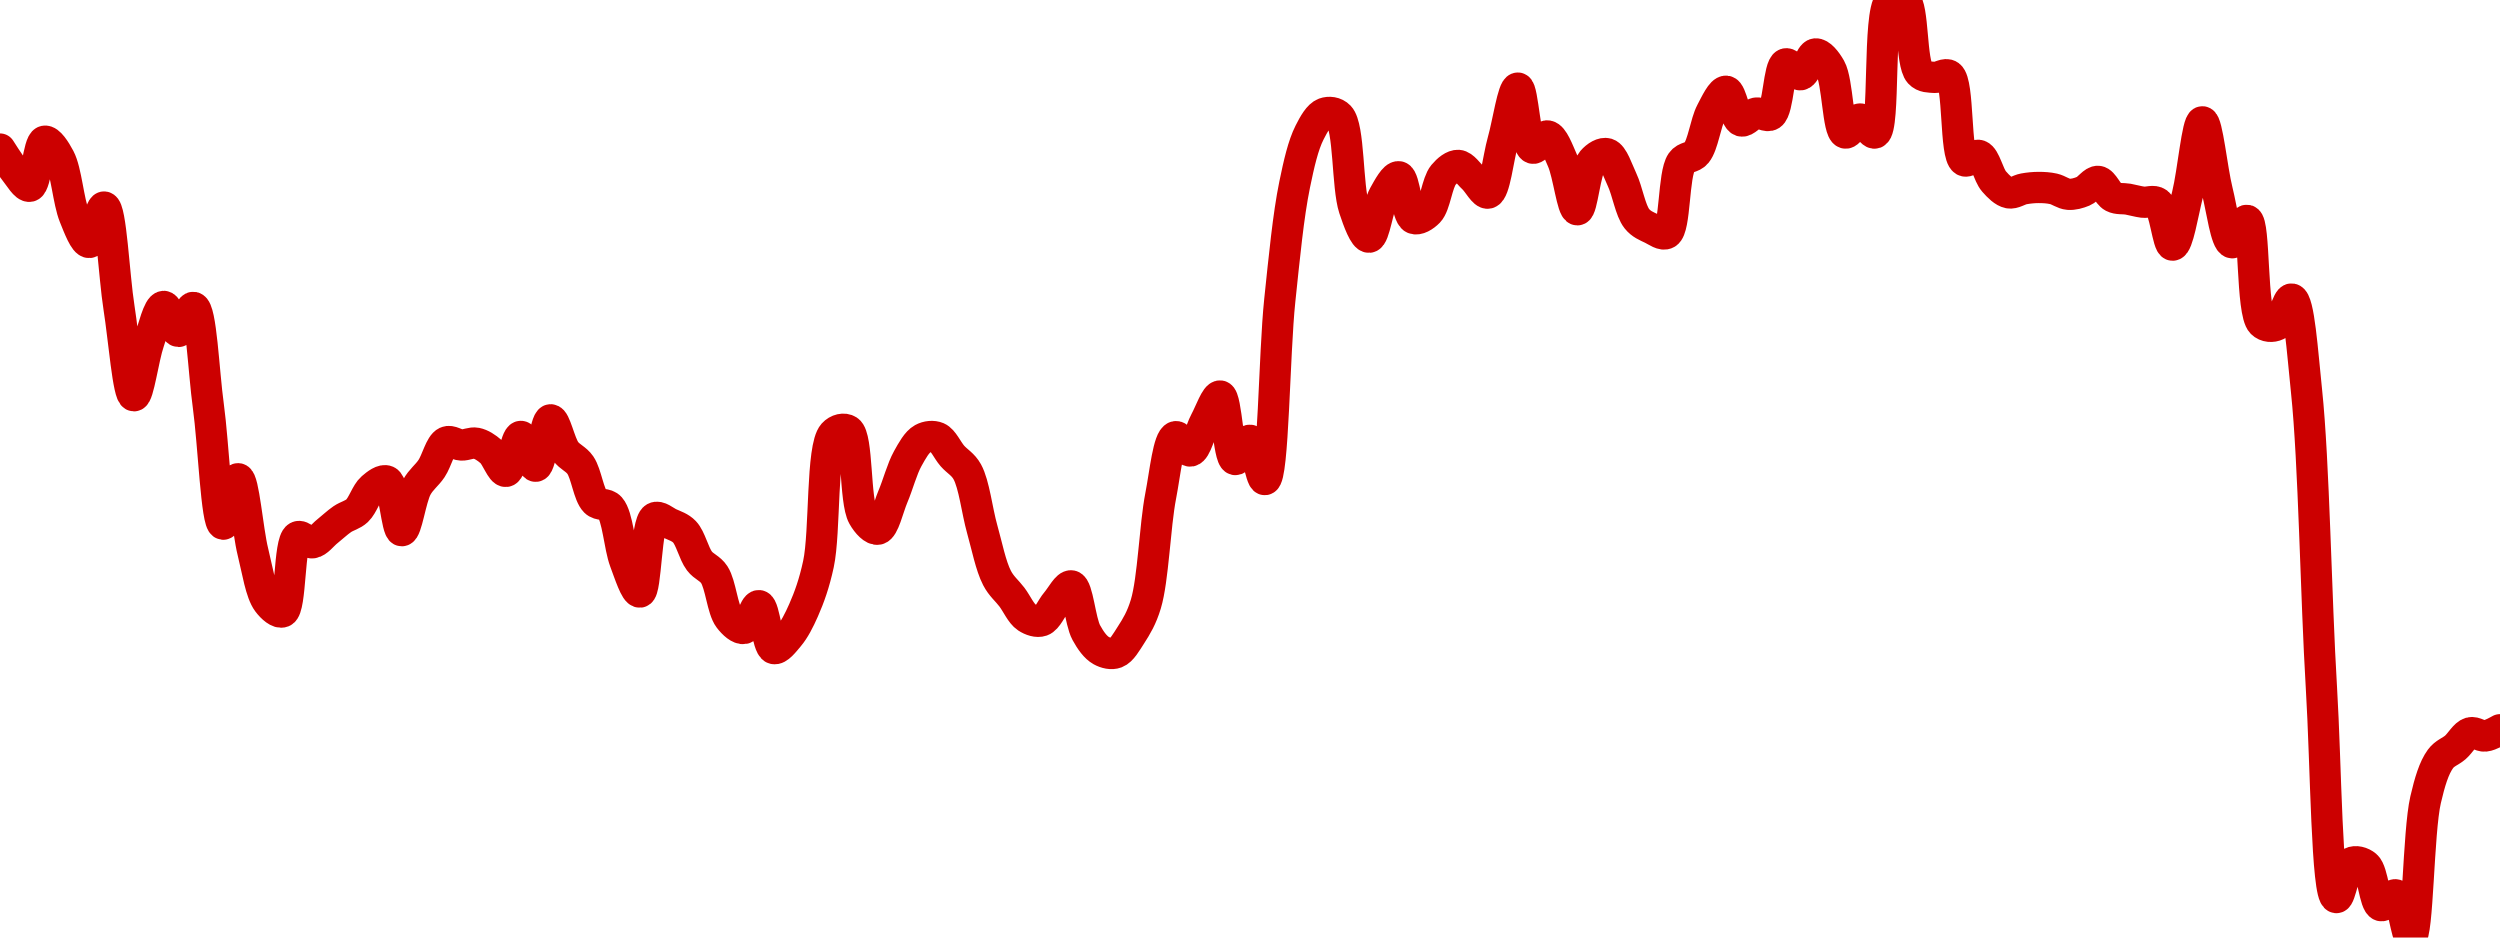 <!-- series7d: [{"tick_date":"2025-05-30 09:00:00","close":"3151.49"},{"tick_date":"2025-05-30 10:00:00","close":"3144.51"},{"tick_date":"2025-05-30 11:00:00","close":"3139.6"},{"tick_date":"2025-05-30 12:00:00","close":"3153.99"},{"tick_date":"2025-05-30 13:00:00","close":"3148.57"},{"tick_date":"2025-05-30 14:00:00","close":"3129.99"},{"tick_date":"2025-05-30 15:00:00","close":"3121.64"},{"tick_date":"2025-05-30 16:00:00","close":"3132.96"},{"tick_date":"2025-05-30 17:00:00","close":"3100.69"},{"tick_date":"2025-05-30 18:00:00","close":"3072.65"},{"tick_date":"2025-05-30 19:00:00","close":"3089.86"},{"tick_date":"2025-05-30 20:00:00","close":"3101.21"},{"tick_date":"2025-05-30 21:00:00","close":"3093.21"},{"tick_date":"2025-05-30 22:00:00","close":"3100.89"},{"tick_date":"2025-05-30 23:00:00","close":"3069.41"},{"tick_date":"2025-05-31 00:00:00","close":"3031.61"},{"tick_date":"2025-05-31 01:00:00","close":"3046.14"},{"tick_date":"2025-05-31 02:00:00","close":"3022.69"},{"tick_date":"2025-05-31 03:00:00","close":"3006.71"},{"tick_date":"2025-05-31 04:00:00","close":"3003.61"},{"tick_date":"2025-05-31 05:00:00","close":"3027.57"},{"tick_date":"2025-05-31 06:00:00","close":"3025.66"},{"tick_date":"2025-05-31 07:00:00","close":"3029.34"},{"tick_date":"2025-05-31 08:00:00","close":"3033.21"},{"tick_date":"2025-05-31 09:00:00","close":"3035.92"},{"tick_date":"2025-05-31 10:00:00","close":"3043.18"},{"tick_date":"2025-05-31 11:00:00","close":"3045.38"},{"tick_date":"2025-05-31 12:00:00","close":"3029.53"},{"tick_date":"2025-05-31 13:00:00","close":"3043.37"},{"tick_date":"2025-05-31 14:00:00","close":"3049.39"},{"tick_date":"2025-05-31 15:00:00","close":"3057.88"},{"tick_date":"2025-05-31 16:00:00","close":"3056.91"},{"tick_date":"2025-05-31 17:00:00","close":"3057.49"},{"tick_date":"2025-05-31 18:00:00","close":"3054.79"},{"tick_date":"2025-05-31 19:00:00","close":"3048.49"},{"tick_date":"2025-05-31 20:00:00","close":"3059.66"},{"tick_date":"2025-05-31 21:00:00","close":"3050.13"},{"tick_date":"2025-05-31 22:00:00","close":"3064.97"},{"tick_date":"2025-05-31 23:00:00","close":"3054.96"},{"tick_date":"2025-06-01 00:00:00","close":"3050.48"},{"tick_date":"2025-06-01 01:00:00","close":"3038.86"},{"tick_date":"2025-06-01 02:00:00","close":"3036.89"},{"tick_date":"2025-06-01 03:00:00","close":"3019.7"},{"tick_date":"2025-06-01 04:00:00","close":"3009.92"},{"tick_date":"2025-06-01 05:00:00","close":"3033.64"},{"tick_date":"2025-06-01 06:00:00","close":"3031.86"},{"tick_date":"2025-06-01 07:00:00","close":"3029.16"},{"tick_date":"2025-06-01 08:00:00","close":"3019.87"},{"tick_date":"2025-06-01 09:00:00","close":"3015.47"},{"tick_date":"2025-06-01 10:00:00","close":"3001.57"},{"tick_date":"2025-06-01 11:00:00","close":"2998.29"},{"tick_date":"2025-06-01 12:00:00","close":"3005.58"},{"tick_date":"2025-06-01 13:00:00","close":"2991.86"},{"tick_date":"2025-06-01 14:00:00","close":"2995.76"},{"tick_date":"2025-06-01 15:00:00","close":"3004.12"},{"tick_date":"2025-06-01 16:00:00","close":"3018.87"},{"tick_date":"2025-06-01 17:00:00","close":"3060.44"},{"tick_date":"2025-06-01 18:00:00","close":"3061.52"},{"tick_date":"2025-06-01 19:00:00","close":"3034.15"},{"tick_date":"2025-06-01 20:00:00","close":"3030.01"},{"tick_date":"2025-06-01 21:00:00","close":"3040.39"},{"tick_date":"2025-06-01 22:00:00","close":"3052.56"},{"tick_date":"2025-06-01 23:00:00","close":"3058.9"},{"tick_date":"2025-06-02 00:00:00","close":"3059.28"},{"tick_date":"2025-06-02 01:00:00","close":"3053.42"},{"tick_date":"2025-06-02 02:00:00","close":"3048.35"},{"tick_date":"2025-06-02 03:00:00","close":"3030.08"},{"tick_date":"2025-06-02 04:00:00","close":"3014.42"},{"tick_date":"2025-06-02 05:00:00","close":"3008.31"},{"tick_date":"2025-06-02 06:00:00","close":"3001.82"},{"tick_date":"2025-06-02 07:00:00","close":"3000.74"},{"tick_date":"2025-06-02 08:00:00","close":"3006.74"},{"tick_date":"2025-06-02 09:00:00","close":"3011.89"},{"tick_date":"2025-06-02 10:00:00","close":"2996.95"},{"tick_date":"2025-06-02 11:00:00","close":"2991.22"},{"tick_date":"2025-06-02 12:00:00","close":"2990.53"},{"tick_date":"2025-06-02 13:00:00","close":"2996.2"},{"tick_date":"2025-06-02 14:00:00","close":"3006.08"},{"tick_date":"2025-06-02 15:00:00","close":"3040.68"},{"tick_date":"2025-06-02 16:00:00","close":"3059.57"},{"tick_date":"2025-06-02 17:00:00","close":"3054.99"},{"tick_date":"2025-06-02 18:00:00","close":"3064.51"},{"tick_date":"2025-06-02 19:00:00","close":"3072.57"},{"tick_date":"2025-06-02 20:00:00","close":"3052.27"},{"tick_date":"2025-06-02 21:00:00","close":"3058.43"},{"tick_date":"2025-06-02 22:00:00","close":"3045.87"},{"tick_date":"2025-06-02 23:00:00","close":"3103.1"},{"tick_date":"2025-06-03 00:00:00","close":"3140.11"},{"tick_date":"2025-06-03 01:00:00","close":"3156.74"},{"tick_date":"2025-06-03 02:00:00","close":"3162.92"},{"tick_date":"2025-06-03 03:00:00","close":"3161.91"},{"tick_date":"2025-06-03 04:00:00","close":"3132.54"},{"tick_date":"2025-06-03 05:00:00","close":"3123.32"},{"tick_date":"2025-06-03 06:00:00","close":"3136.66"},{"tick_date":"2025-06-03 07:00:00","close":"3142.63"},{"tick_date":"2025-06-03 08:00:00","close":"3129.33"},{"tick_date":"2025-06-03 09:00:00","close":"3131.42"},{"tick_date":"2025-06-03 10:00:00","close":"3143.22"},{"tick_date":"2025-06-03 11:00:00","close":"3146.26"},{"tick_date":"2025-06-03 12:00:00","close":"3142.22"},{"tick_date":"2025-06-03 13:00:00","close":"3137.41"},{"tick_date":"2025-06-03 14:00:00","close":"3154.04"},{"tick_date":"2025-06-03 15:00:00","close":"3170.97"},{"tick_date":"2025-06-03 16:00:00","close":"3151.77"},{"tick_date":"2025-06-03 17:00:00","close":"3155.68"},{"tick_date":"2025-06-03 18:00:00","close":"3147.8"},{"tick_date":"2025-06-03 19:00:00","close":"3132.08"},{"tick_date":"2025-06-03 20:00:00","close":"3147.64"},{"tick_date":"2025-06-03 21:00:00","close":"3149.99"},{"tick_date":"2025-06-03 22:00:00","close":"3141.72"},{"tick_date":"2025-06-03 23:00:00","close":"3129.22"},{"tick_date":"2025-06-04 00:00:00","close":"3126.05"},{"tick_date":"2025-06-04 01:00:00","close":"3124.55"},{"tick_date":"2025-06-04 02:00:00","close":"3147.27"},{"tick_date":"2025-06-04 03:00:00","close":"3150.24"},{"tick_date":"2025-06-04 04:00:00","close":"3163.36"},{"tick_date":"2025-06-04 05:00:00","close":"3169.97"},{"tick_date":"2025-06-04 06:00:00","close":"3160.49"},{"tick_date":"2025-06-04 07:00:00","close":"3162.98"},{"tick_date":"2025-06-04 08:00:00","close":"3162.45"},{"tick_date":"2025-06-04 09:00:00","close":"3178.71"},{"tick_date":"2025-06-04 10:00:00","close":"3175.24"},{"tick_date":"2025-06-04 11:00:00","close":"3181.89"},{"tick_date":"2025-06-04 12:00:00","close":"3177.31"},{"tick_date":"2025-06-04 13:00:00","close":"3156.62"},{"tick_date":"2025-06-04 14:00:00","close":"3161.1"},{"tick_date":"2025-06-04 15:00:00","close":"3156.62"},{"tick_date":"2025-06-04 16:00:00","close":"3198.7"},{"tick_date":"2025-06-04 17:00:00","close":"3199.12"},{"tick_date":"2025-06-04 18:00:00","close":"3175.82"},{"tick_date":"2025-06-04 19:00:00","close":"3174.39"},{"tick_date":"2025-06-04 20:00:00","close":"3174.95"},{"tick_date":"2025-06-04 21:00:00","close":"3147.77"},{"tick_date":"2025-06-04 22:00:00","close":"3149.43"},{"tick_date":"2025-06-04 23:00:00","close":"3141.13"},{"tick_date":"2025-06-05 00:00:00","close":"3137.49"},{"tick_date":"2025-06-05 01:00:00","close":"3138.77"},{"tick_date":"2025-06-05 02:00:00","close":"3139.21"},{"tick_date":"2025-06-05 03:00:00","close":"3138.77"},{"tick_date":"2025-06-05 04:00:00","close":"3137.03"},{"tick_date":"2025-06-05 05:00:00","close":"3138.02"},{"tick_date":"2025-06-05 06:00:00","close":"3141.16"},{"tick_date":"2025-06-05 07:00:00","close":"3136.19"},{"tick_date":"2025-06-05 08:00:00","close":"3135.48"},{"tick_date":"2025-06-05 09:00:00","close":"3134.51"},{"tick_date":"2025-06-05 10:00:00","close":"3134.25"},{"tick_date":"2025-06-05 11:00:00","close":"3120.78"},{"tick_date":"2025-06-05 12:00:00","close":"3136.94"},{"tick_date":"2025-06-05 13:00:00","close":"3160.19"},{"tick_date":"2025-06-05 14:00:00","close":"3138.09"},{"tick_date":"2025-06-05 15:00:00","close":"3121.54"},{"tick_date":"2025-06-05 16:00:00","close":"3128.7"},{"tick_date":"2025-06-05 17:00:00","close":"3095.94"},{"tick_date":"2025-06-05 18:00:00","close":"3095.26"},{"tick_date":"2025-06-05 19:00:00","close":"3103.56"},{"tick_date":"2025-06-05 20:00:00","close":"3074.1"},{"tick_date":"2025-06-05 21:00:00","close":"2979.29"},{"tick_date":"2025-06-05 22:00:00","close":"2912.29"},{"tick_date":"2025-06-05 23:00:00","close":"2923.42"},{"tick_date":"2025-06-06 00:00:00","close":"2922.47"},{"tick_date":"2025-06-06 01:00:00","close":"2909.72"},{"tick_date":"2025-06-06 02:00:00","close":"2913.16"},{"tick_date":"2025-06-06 03:00:00","close":"2899.53"},{"tick_date":"2025-06-06 04:00:00","close":"2943.54"},{"tick_date":"2025-06-06 05:00:00","close":"2956.6"},{"tick_date":"2025-06-06 06:00:00","close":"2960.28"},{"tick_date":"2025-06-06 07:00:00","close":"2964.94"},{"tick_date":"2025-06-06 08:00:00","close":"2963.91"},{"tick_date":"2025-06-06 09:00:00","close":"2965.92"}] -->

<svg width="160" height="60" viewBox="0 0 160 60" xmlns="http://www.w3.org/2000/svg">
  <defs>
    <linearGradient id="grad-area" x1="0" y1="0" x2="0" y2="1">
      <stop offset="0%" stop-color="rgba(255,82,82,.2)" />
      <stop offset="100%" stop-color="rgba(0,0,0,0)" />
    </linearGradient>
  </defs>

  <path d="M0,9.539C0,9.539,0.616,10.524,0.952,10.937C1.255,11.308,1.629,11.983,1.905,11.92C2.315,11.826,2.455,9.12,2.857,9.038C3.134,8.982,3.539,9.61,3.81,10.124C4.251,10.961,4.368,12.87,4.762,13.845C5.041,14.535,5.414,15.535,5.714,15.517C6.054,15.497,6.396,13.216,6.667,13.25C7.108,13.306,7.29,17.636,7.619,19.713C7.926,21.652,8.208,25.31,8.571,25.329C8.86,25.343,9.171,22.902,9.524,21.882C9.817,21.035,10.133,19.633,10.476,19.609C10.774,19.588,11.109,21.208,11.429,21.211C11.744,21.214,12.115,19.618,12.381,19.673C12.88,19.775,13.029,23.778,13.333,25.978C13.666,28.384,13.856,33.507,14.286,33.548C14.558,33.574,14.949,30.621,15.238,30.638C15.6,30.659,15.839,33.926,16.19,35.334C16.484,36.51,16.682,37.918,17.143,38.535C17.412,38.895,17.831,39.267,18.095,39.156C18.643,38.925,18.473,34.669,19.048,34.357C19.311,34.214,19.694,34.782,20,34.739C20.331,34.693,20.636,34.253,20.952,34.002C21.271,33.749,21.578,33.451,21.905,33.227C22.214,33.016,22.569,32.956,22.857,32.685C23.22,32.343,23.441,31.549,23.81,31.231C24.096,30.983,24.494,30.67,24.762,30.79C25.237,31.004,25.386,33.958,25.714,33.964C26.023,33.971,26.279,31.903,26.667,31.193C26.947,30.679,27.318,30.437,27.619,29.987C27.958,29.481,28.177,28.468,28.571,28.287C28.85,28.159,29.205,28.468,29.524,28.481C29.84,28.494,30.169,28.303,30.476,28.365C30.805,28.431,31.135,28.648,31.429,28.906C31.781,29.215,32.091,30.203,32.381,30.167C32.741,30.123,33.005,27.94,33.333,27.93C33.641,27.921,33.993,29.861,34.286,29.839C34.64,29.812,34.889,26.89,35.238,26.867C35.533,26.847,35.819,28.361,36.19,28.871C36.476,29.263,36.862,29.36,37.143,29.769C37.532,30.335,37.669,31.668,38.095,32.096C38.368,32.37,38.782,32.189,39.048,32.49C39.543,33.051,39.633,34.96,40,35.933C40.287,36.693,40.677,37.927,40.952,37.892C41.363,37.839,41.33,33.461,41.905,33.141C42.168,32.995,42.545,33.352,42.857,33.498C43.181,33.649,43.529,33.745,43.81,34.039C44.197,34.443,44.397,35.417,44.762,35.899C45.05,36.279,45.439,36.358,45.714,36.78C46.128,37.416,46.233,38.992,46.667,39.564C46.939,39.923,47.328,40.278,47.619,40.221C47.976,40.151,48.285,38.726,48.571,38.761C48.941,38.806,49.103,41.39,49.524,41.509C49.798,41.586,50.187,41.071,50.476,40.728C50.838,40.299,51.141,39.707,51.429,39.053C51.794,38.223,52.111,37.35,52.381,36.099C52.825,34.044,52.559,28.638,53.333,27.774C53.598,27.479,54.023,27.382,54.286,27.558C54.913,27.976,54.684,32.057,55.238,33.039C55.502,33.507,55.908,33.929,56.19,33.868C56.571,33.786,56.835,32.515,57.143,31.789C57.472,31.014,57.727,30.013,58.095,29.352C58.382,28.837,58.679,28.286,59.048,28.082C59.334,27.925,59.711,27.883,60,28.006C60.363,28.162,60.628,28.808,60.952,29.18C61.264,29.536,61.634,29.705,61.905,30.195C62.35,31.003,62.528,32.685,62.857,33.854C63.164,34.943,63.407,36.213,63.81,36.991C64.087,37.525,64.447,37.798,64.762,38.214C65.082,38.639,65.346,39.272,65.714,39.514C66.001,39.702,66.378,39.832,66.667,39.73C67.029,39.603,67.294,38.908,67.619,38.529C67.93,38.166,68.296,37.436,68.571,37.497C68.983,37.589,69.122,39.754,69.524,40.489C69.801,40.996,70.116,41.435,70.476,41.637C70.766,41.799,71.139,41.886,71.429,41.775C71.788,41.638,72.089,41.092,72.381,40.64C72.736,40.089,73.066,39.548,73.333,38.661C73.81,37.077,73.907,33.686,74.286,31.731C74.569,30.272,74.777,28.08,75.238,27.948C75.507,27.871,75.903,28.915,76.19,28.865C76.556,28.803,76.815,27.563,77.143,26.959C77.451,26.393,77.82,25.303,78.095,25.345C78.506,25.407,78.605,29.314,79.048,29.41C79.318,29.469,79.715,28.134,80,28.177C80.374,28.232,80.688,30.729,80.952,30.692C81.498,30.615,81.545,22.633,81.905,19.23C82.195,16.488,82.451,13.789,82.857,11.818C83.134,10.476,83.399,9.301,83.81,8.488C84.085,7.941,84.397,7.384,84.762,7.25C85.05,7.144,85.451,7.176,85.714,7.452C86.365,8.135,86.211,11.951,86.667,13.334C86.936,14.151,87.323,15.201,87.619,15.181C87.965,15.158,88.188,13.199,88.571,12.509C88.853,12.003,89.242,11.267,89.524,11.313C89.907,11.377,90.03,13.785,90.476,13.977C90.746,14.094,91.156,13.84,91.429,13.559C91.855,13.118,91.968,11.693,92.381,11.195C92.656,10.864,93.023,10.565,93.333,10.586C93.659,10.609,93.974,11.107,94.286,11.396C94.61,11.696,94.966,12.428,95.238,12.359C95.673,12.248,95.874,10.144,96.19,9.028C96.509,7.904,96.834,5.633,97.143,5.638C97.47,5.643,97.616,9.324,98.095,9.483C98.362,9.571,98.756,8.65,99.048,8.7C99.404,8.761,99.717,9.641,100,10.278C100.378,11.129,100.634,13.426,100.952,13.426C101.269,13.427,101.435,10.863,101.905,10.31C102.173,9.995,102.574,9.753,102.857,9.839C103.237,9.955,103.515,10.874,103.81,11.496C104.159,12.232,104.343,13.474,104.762,13.999C105.036,14.343,105.385,14.476,105.714,14.634C106.022,14.781,106.403,15.089,106.667,14.934C107.235,14.602,107.081,11.154,107.619,10.384C107.883,10.006,108.299,10.126,108.571,9.789C109.001,9.258,109.151,7.869,109.524,7.162C109.809,6.622,110.177,5.814,110.476,5.838C110.818,5.865,111.036,7.61,111.429,7.737C111.708,7.827,112.054,7.299,112.381,7.238C112.69,7.18,113.067,7.521,113.333,7.344C113.834,7.011,113.829,4.243,114.286,4.088C114.555,3.996,114.943,4.83,115.238,4.783C115.586,4.726,115.854,3.482,116.19,3.451C116.493,3.423,116.876,3.896,117.143,4.368C117.622,5.214,117.614,8.366,118.095,8.512C118.362,8.593,118.73,7.614,119.048,7.614C119.365,7.614,119.737,8.608,120,8.512C120.67,8.266,120.165,0.853,120.952,0.084C121.217,-0.174,121.642,-0.196,121.905,0C122.492,0.438,122.281,4.035,122.857,4.666C123.121,4.955,123.489,4.925,123.81,4.953C124.124,4.98,124.499,4.645,124.762,4.841C125.393,5.311,125.099,9.923,125.714,10.284C125.977,10.438,126.386,9.847,126.667,9.952C127.054,10.096,127.255,11.198,127.619,11.614C127.907,11.943,128.237,12.277,128.571,12.343C128.875,12.403,129.204,12.144,129.524,12.087C129.839,12.03,130.159,11.998,130.476,11.998C130.794,11.998,131.116,12.016,131.429,12.087C131.751,12.159,132.06,12.412,132.381,12.435C132.695,12.458,133.028,12.364,133.333,12.237C133.665,12.099,133.982,11.574,134.286,11.608C134.62,11.645,134.887,12.421,135.238,12.603C135.532,12.755,135.874,12.69,136.19,12.745C136.509,12.802,136.824,12.899,137.143,12.94C137.459,12.98,137.827,12.791,138.095,12.992C138.56,13.34,138.742,15.698,139.048,15.689C139.379,15.681,139.705,13.636,140,12.453C140.35,11.048,140.631,7.798,140.952,7.797C141.266,7.795,141.563,10.859,141.905,12.223C142.203,13.413,142.462,15.476,142.857,15.537C143.136,15.58,143.545,14.044,143.81,14.103C144.329,14.22,144.071,19.975,144.762,20.664C145.025,20.927,145.435,20.937,145.714,20.8C146.108,20.608,146.399,19.089,146.667,19.138C147.139,19.224,147.352,22.503,147.619,25.038C148.096,29.56,148.221,38.246,148.571,44.026C148.866,48.888,148.904,57.34,149.524,57.445C149.787,57.489,150.046,55.442,150.476,55.215C150.748,55.072,151.159,55.176,151.429,55.406C151.88,55.79,151.963,57.833,152.381,57.959C152.655,58.042,153.061,57.185,153.333,57.27C153.761,57.405,154.018,60.031,154.286,60C154.755,59.946,154.761,53.238,155.238,51.186C155.505,50.036,155.773,49.142,156.19,48.57C156.465,48.195,156.833,48.103,157.143,47.833C157.469,47.549,157.749,47,158.095,46.9C158.391,46.815,158.735,47.136,159.048,47.106C159.37,47.076,160,46.704,160,46.704"
        fill="none"
        stroke="#CC0000"
        stroke-width="2"
        stroke-linejoin="round"
        stroke-linecap="round"
        />
</svg>